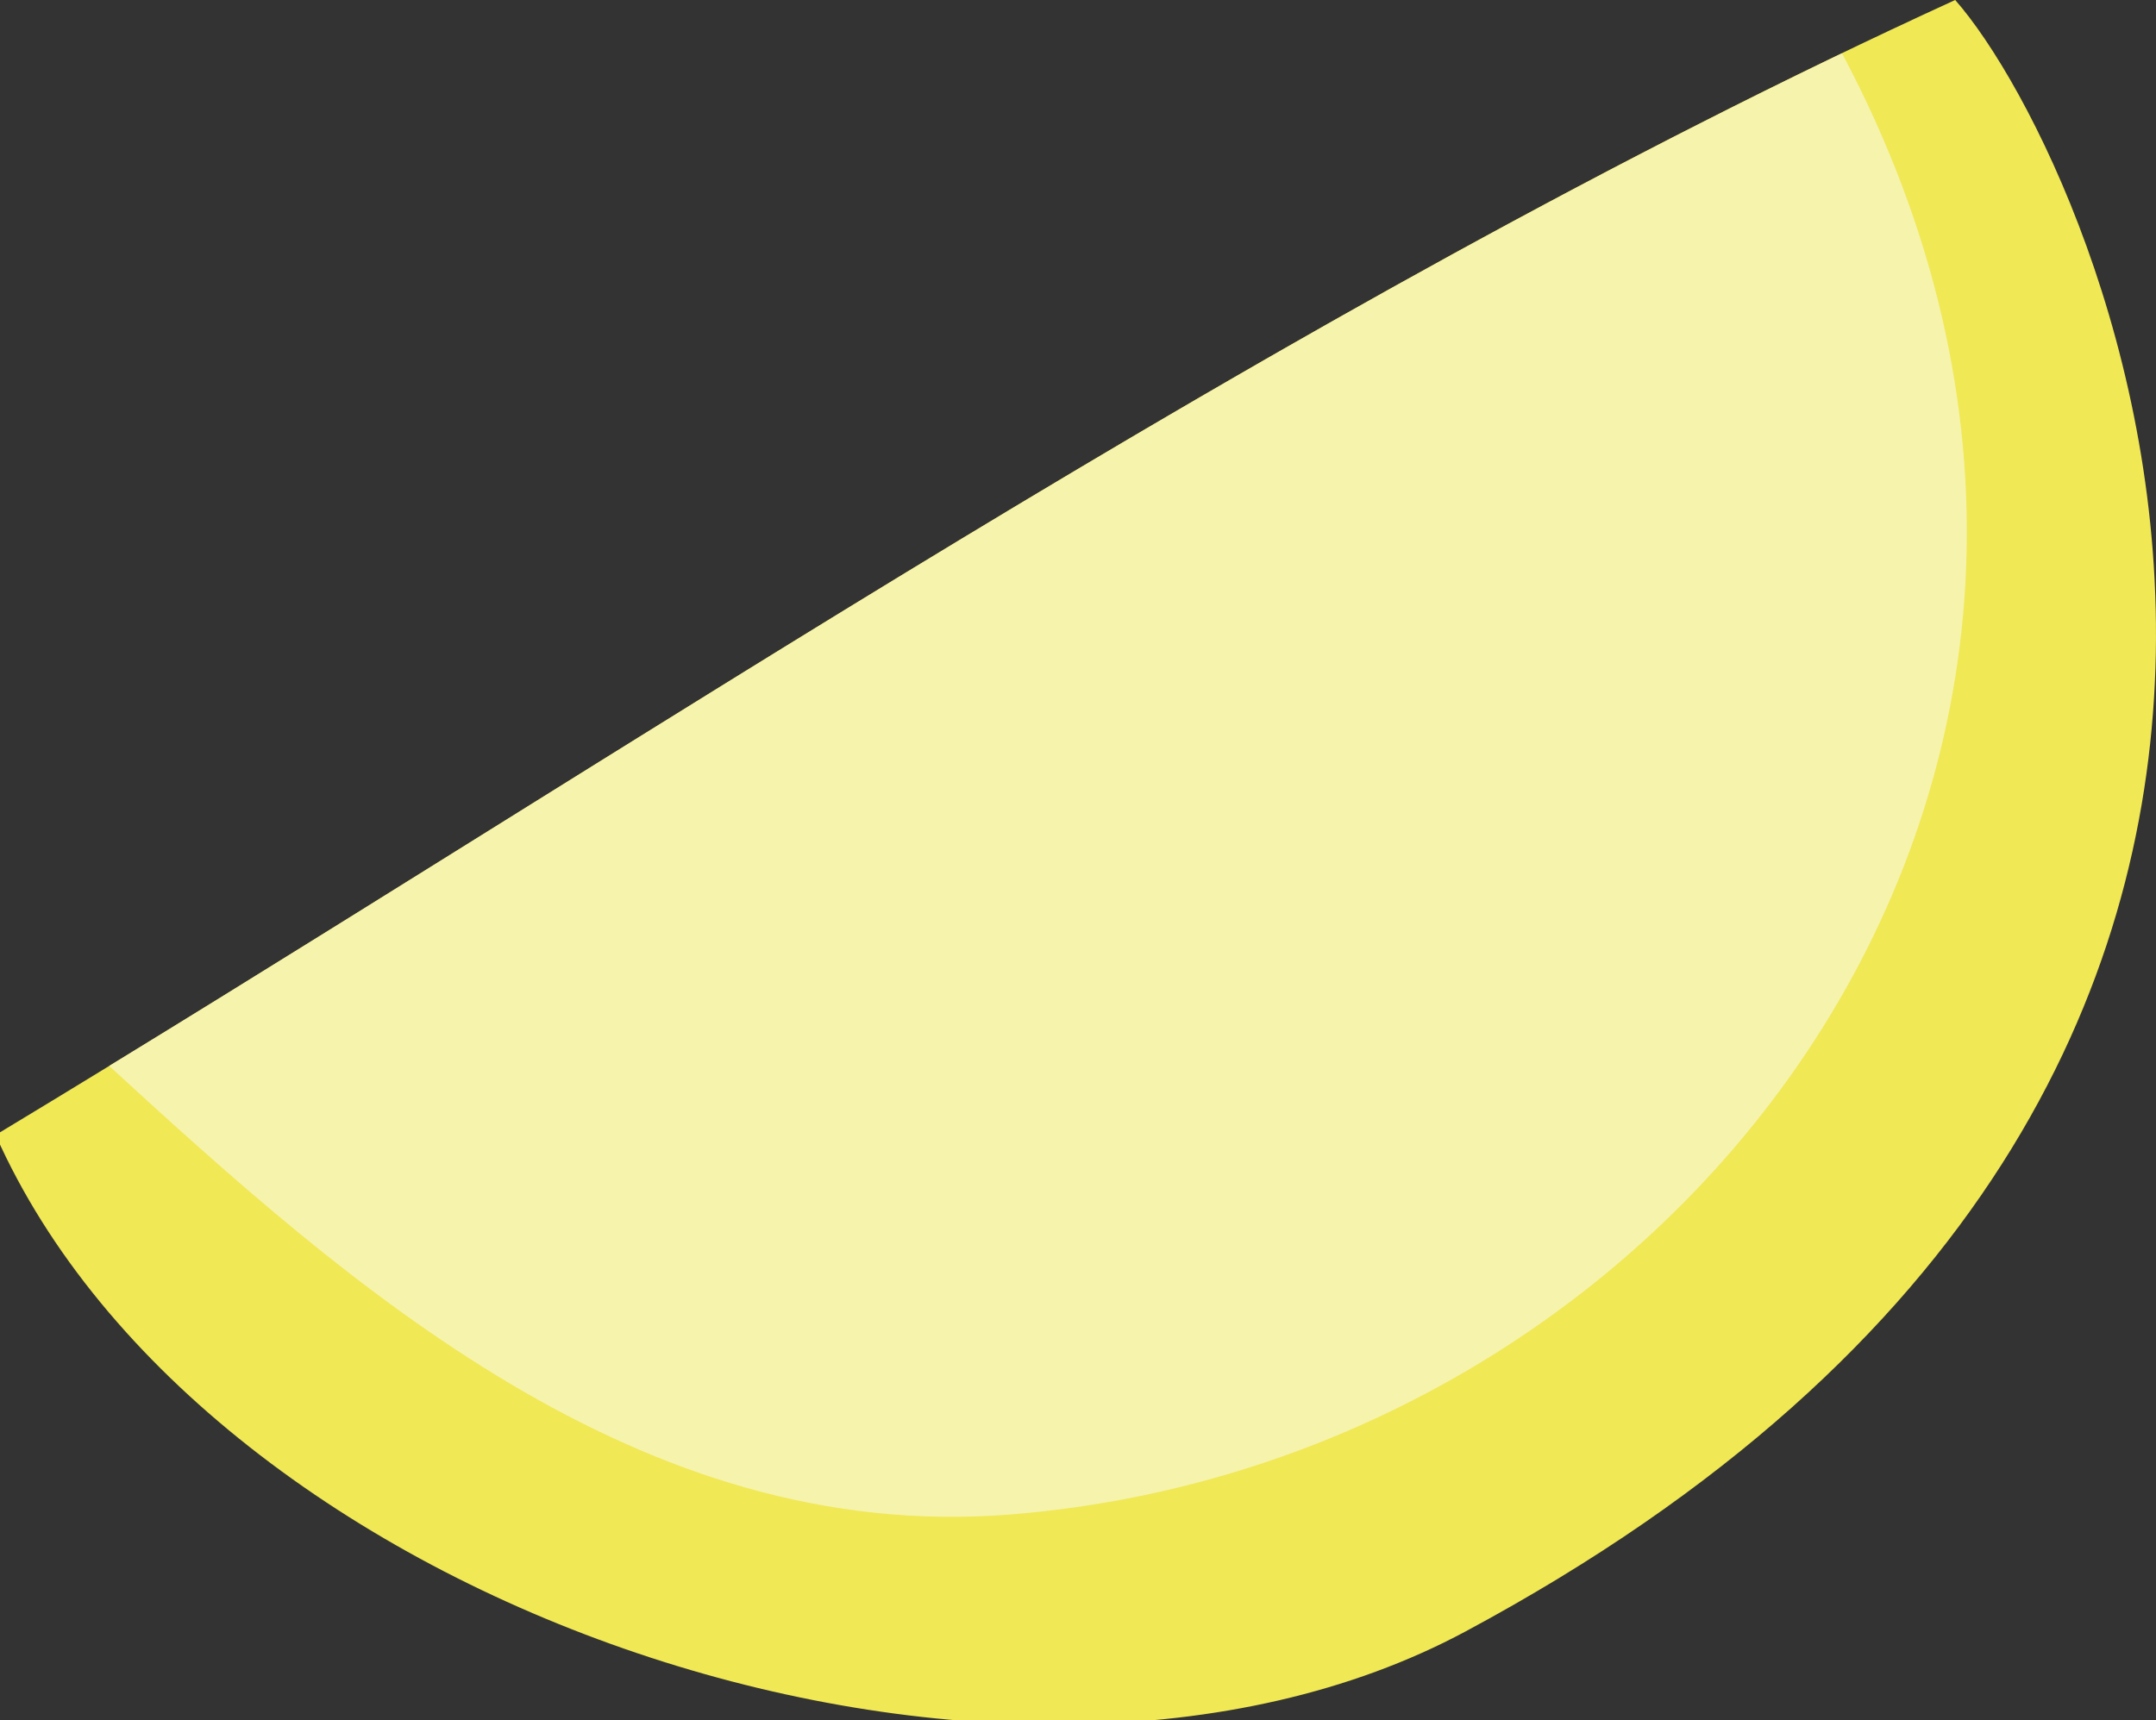 <svg xmlns="http://www.w3.org/2000/svg" width="213px" viewBox="0 0 213 170" version="1.1" height="170px">
<rect x="0" y="0" width="213" height="170" fill="#333333" stroke="none"/>
<g transform="translate(213.0, 0) scale(-1, 1)">

<g stroke-width="1" stroke="none" fill-rule="evenodd" fill="none">
<g transform="translate(0, -0)">
<g>

<g></g>
<path mask="url(#mask-2)" fill="#F0E854" d="M213.432,112.16 C150.537,74.213 87.053,30.777 19.838,-0.001 C5.456,16.354 -34.66,106.025 68.219,161.226 C113.614,185.584 192.639,158.94 213.432,112.16"></path>
</g>
<path fill="#F6F3AC" d="M113.199,149.668 C149.883,152.603 178.538,127.067 202.216,105.341 C146.484,71.238 90.141,33.699 31.017,5.264 C-5.937,74.846 45.647,144.263 113.199,149.668"></path>
</g>
</g>
</g></svg>